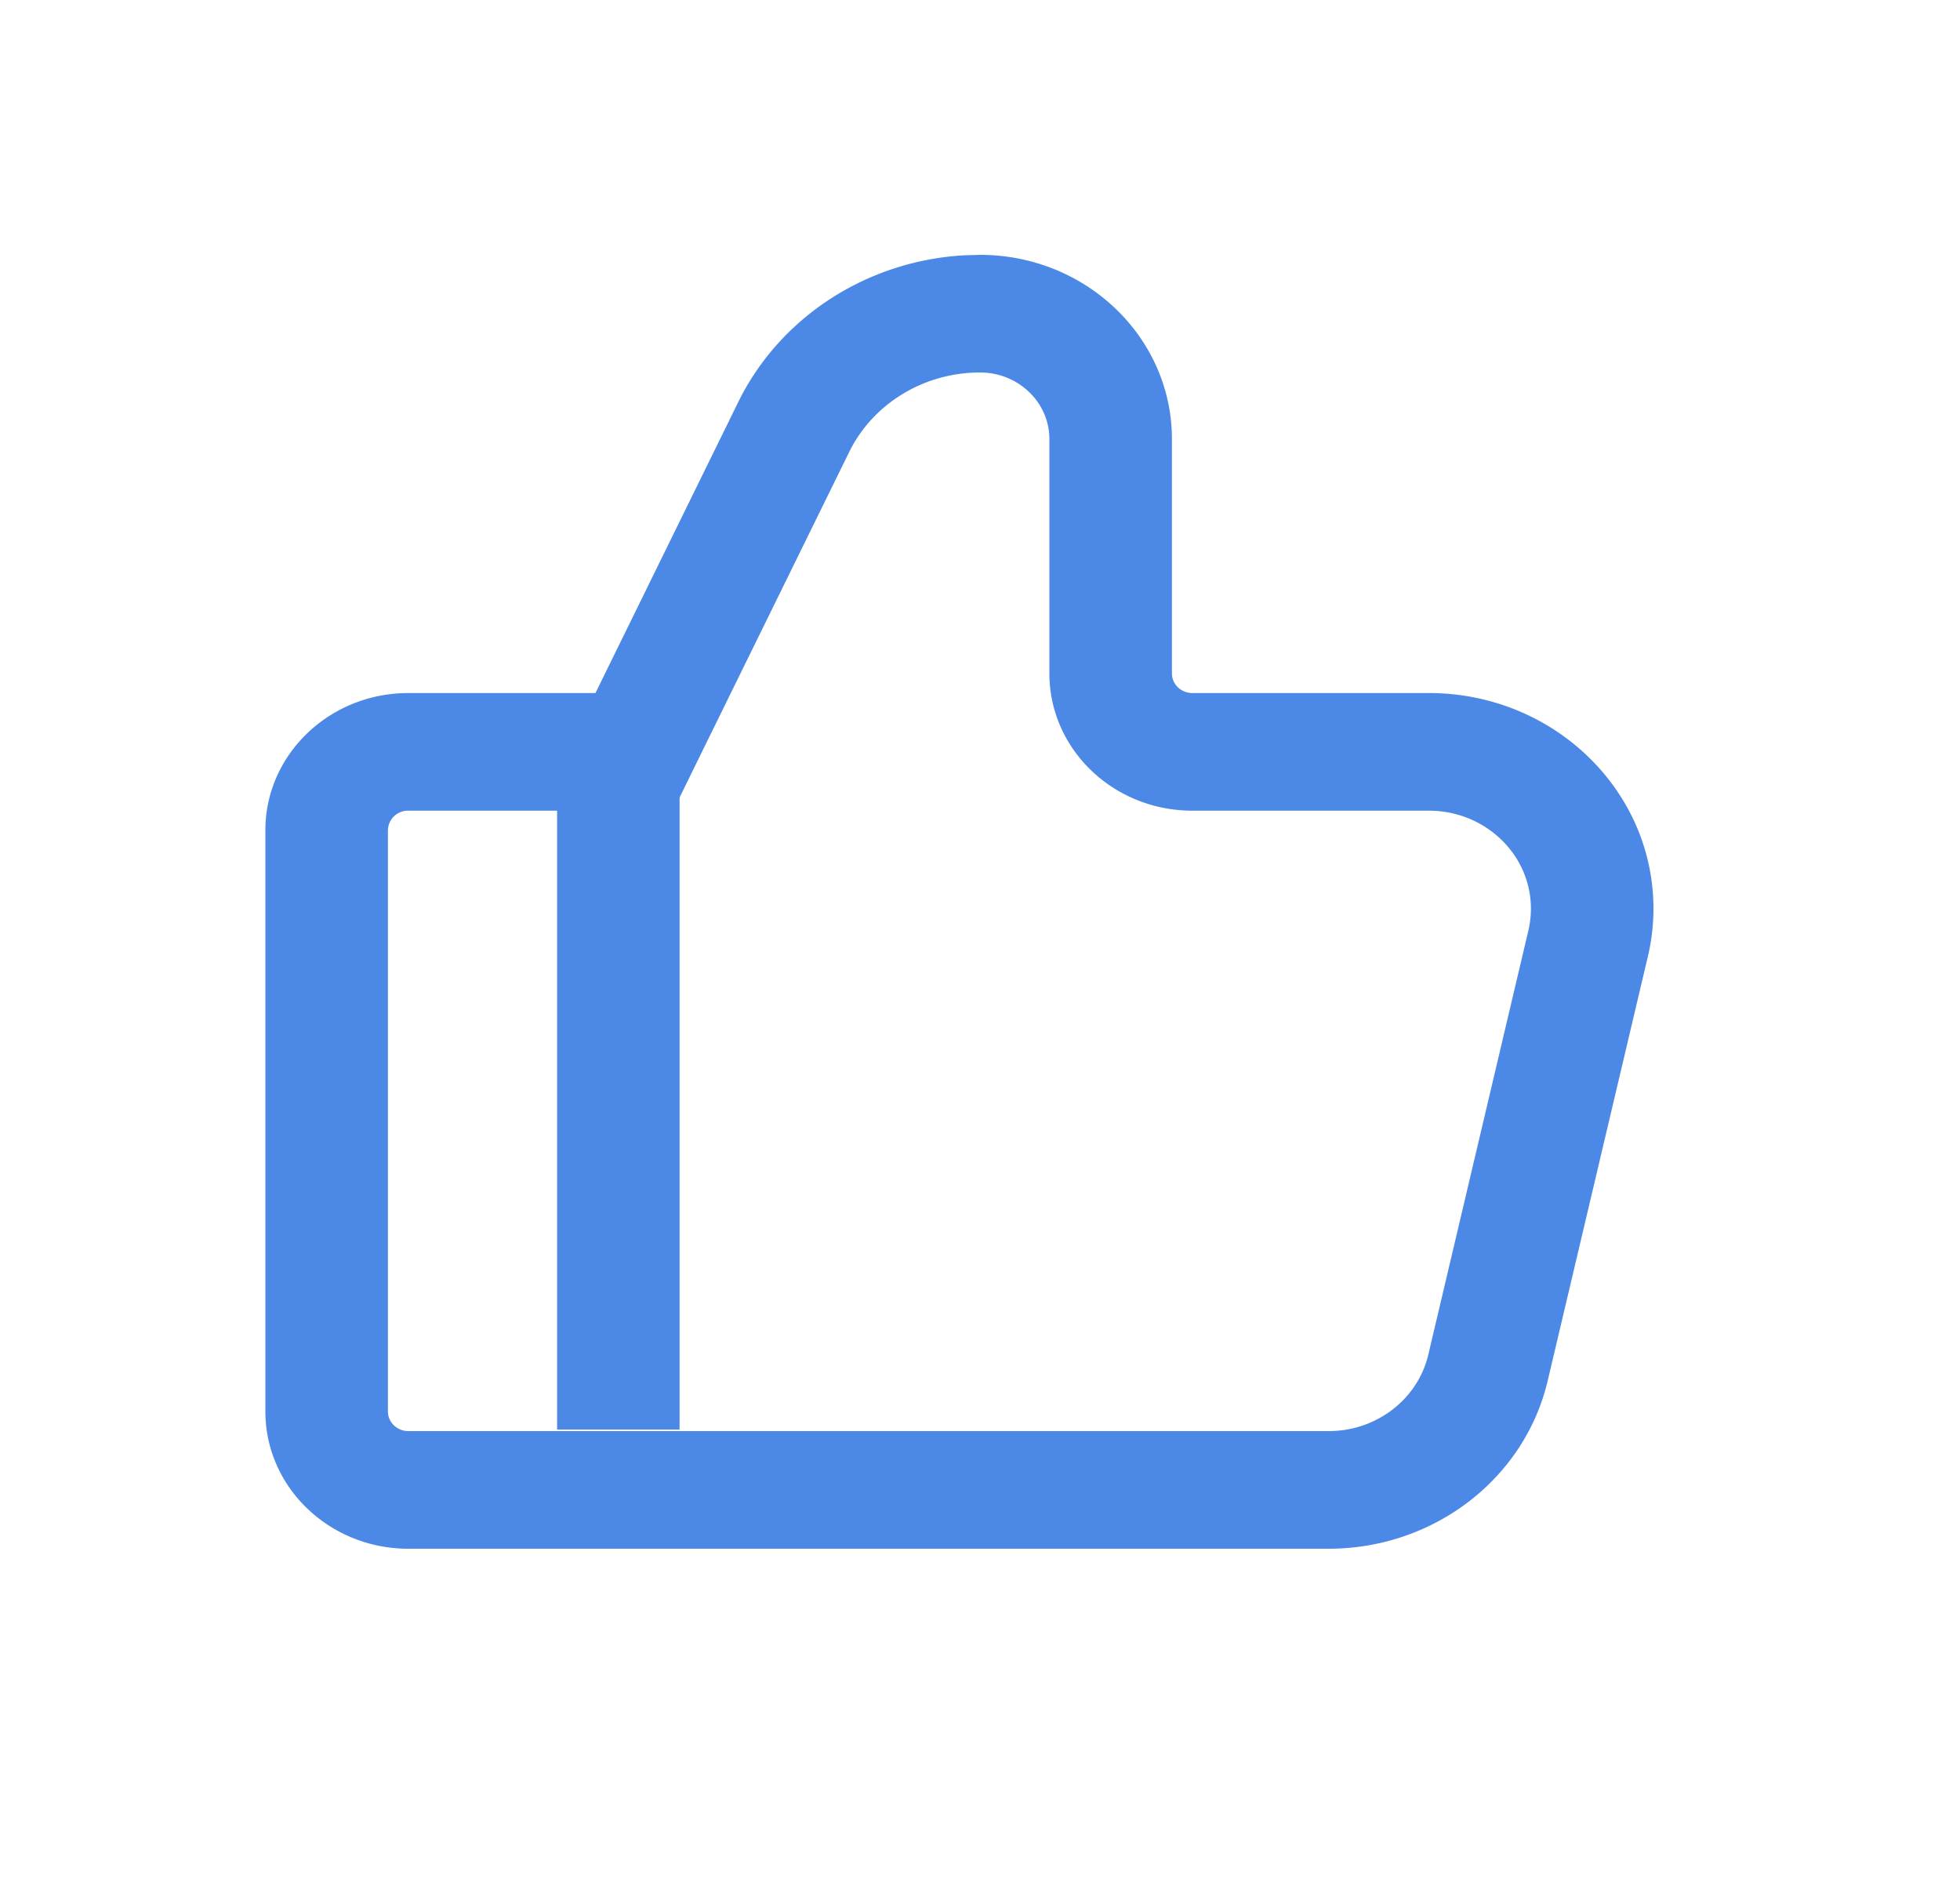 <svg width="25" height="24" viewBox="0 0 25 24" xmlns="http://www.w3.org/2000/svg">
    <g fill="none" fill-rule="evenodd">
        <path fill="none" d="M0 0h25v24H0z"/>
        <g fill="#4C88E6">
            <path d="M5.167 9.588H8.09L10.1 5.496A2.675 2.675 0 0 1 12.5 4c.92 0 1.667.746 1.667 1.667v2.921a1 1 0 0 0 1 1h3.14a2 2 0 0 1 1.946 2.46l-1.278 5.412A2 2 0 0 1 17.028 19H5.167a1 1 0 0 1-1-1v-7.412a1 1 0 0 1 1-1z" fill="none"/>
            <path d="M12.5 3.25c1.352 0 2.448 1.052 2.448 2.35v2.988c0 .138.117.25.26.25h3.017c1.582 0 2.865 1.231 2.865 2.75 0 .205-.024.409-.071.608l-1.278 5.412c-.296 1.253-1.456 2.142-2.794 2.142H5.208c-1.006 0-1.823-.784-1.823-1.75v-7.412c0-.966.817-1.75 1.823-1.75h2.387l1.821-3.71c.533-1.086 1.64-1.8 2.877-1.872l.207-.006zm0 1.5c-.715 0-1.366.396-1.67 1.017l-2.033 4.14-.211.431H5.208a.255.255 0 0 0-.26.25V18c0 .138.117.25.26.25h11.74c.607 0 1.135-.404 1.27-.974l1.277-5.411c.021-.091.032-.184.032-.277 0-.69-.583-1.25-1.302-1.25h-3.017c-1.006 0-1.823-.783-1.823-1.75V5.6c0-.47-.396-.85-.885-.85z" fill-rule="nonzero"/>
            <path fill="none" d="M7.887 9v9.231"/>
            <path fill-rule="nonzero" d="M7.106 9v9.23h1.562V9z"/>
        </g>
    </g>
</svg>
